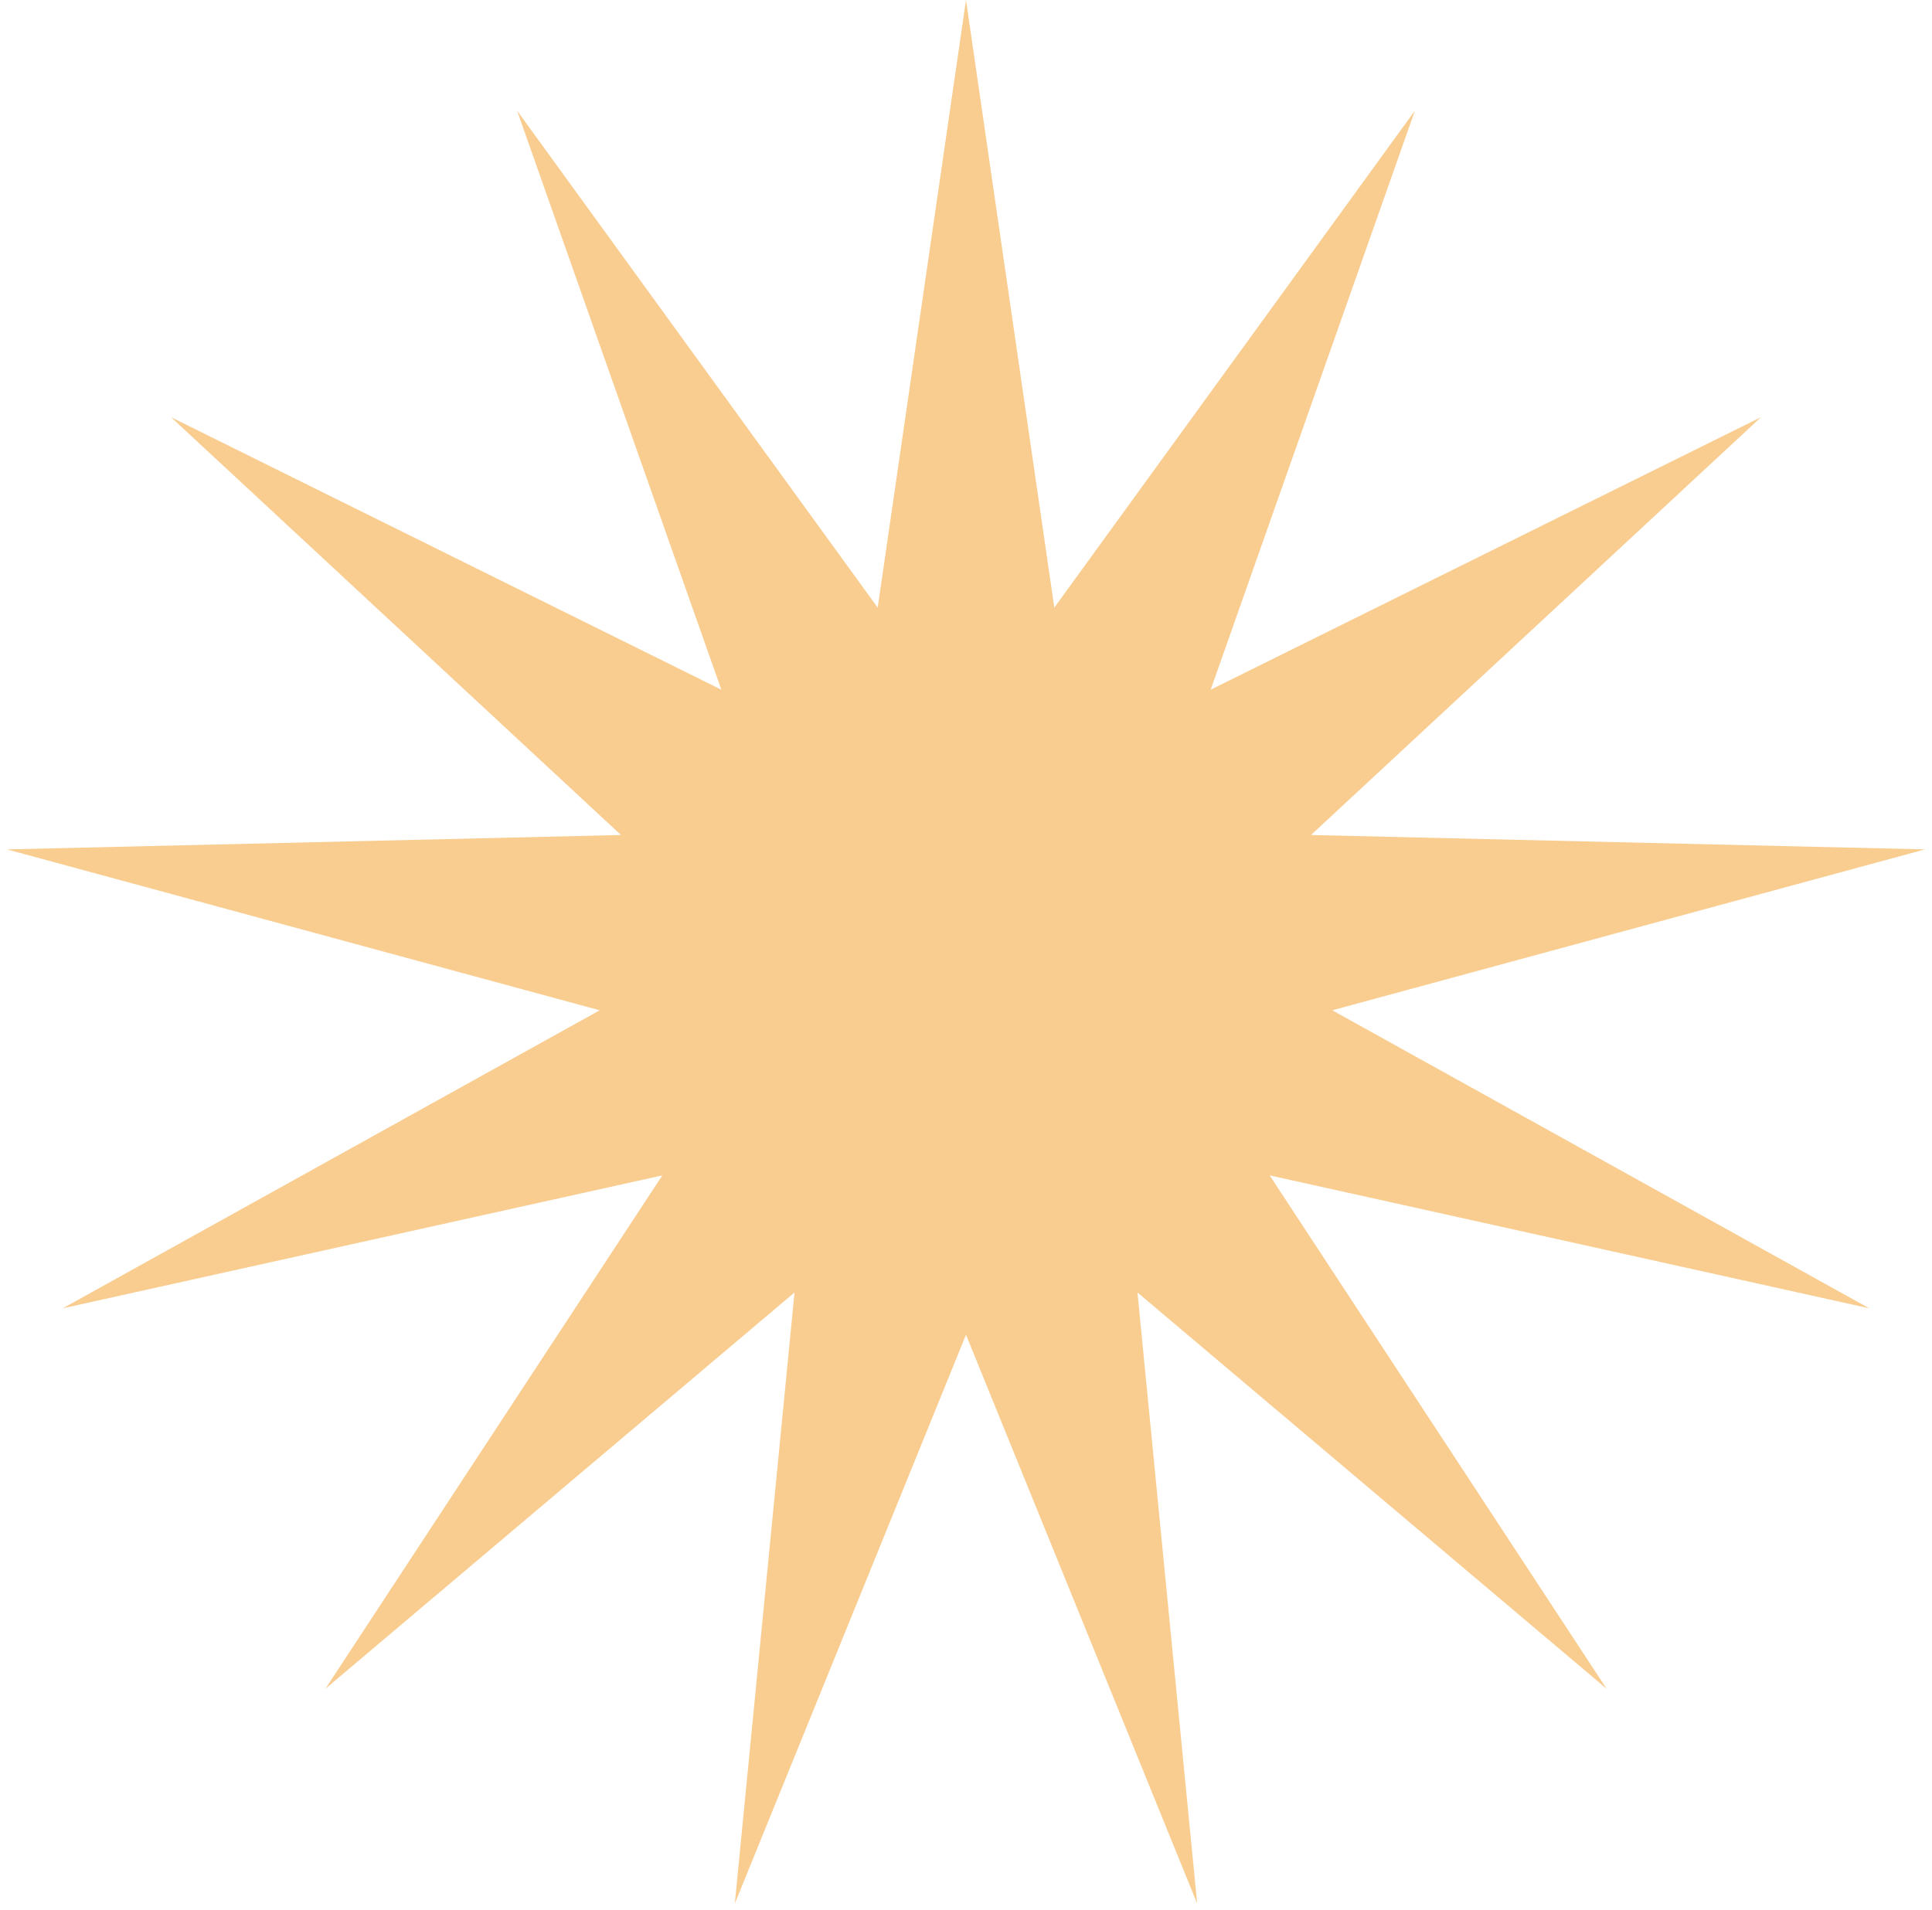 <?xml version="1.0" encoding="UTF-8"?> <svg xmlns="http://www.w3.org/2000/svg" width="271" height="268" viewBox="0 0 271 268" fill="none"> <path d="M135.5 0L147.886 85.248L198.47 15.521L169.821 96.76L247.014 58.527L183.893 117.147L270.012 119.167L186.879 141.739L262.195 183.549L178.095 164.901L225.353 236.923L159.552 181.328L167.927 267.063L135.5 187.256L103.073 267.063L111.448 181.328L45.647 236.923L92.905 164.901L8.805 183.549L84.121 141.739L0.988 119.167L87.107 117.147L23.986 58.527L101.179 96.76L72.53 15.521L123.114 85.248L135.5 0Z" fill="#F9CC8F"></path> </svg> 